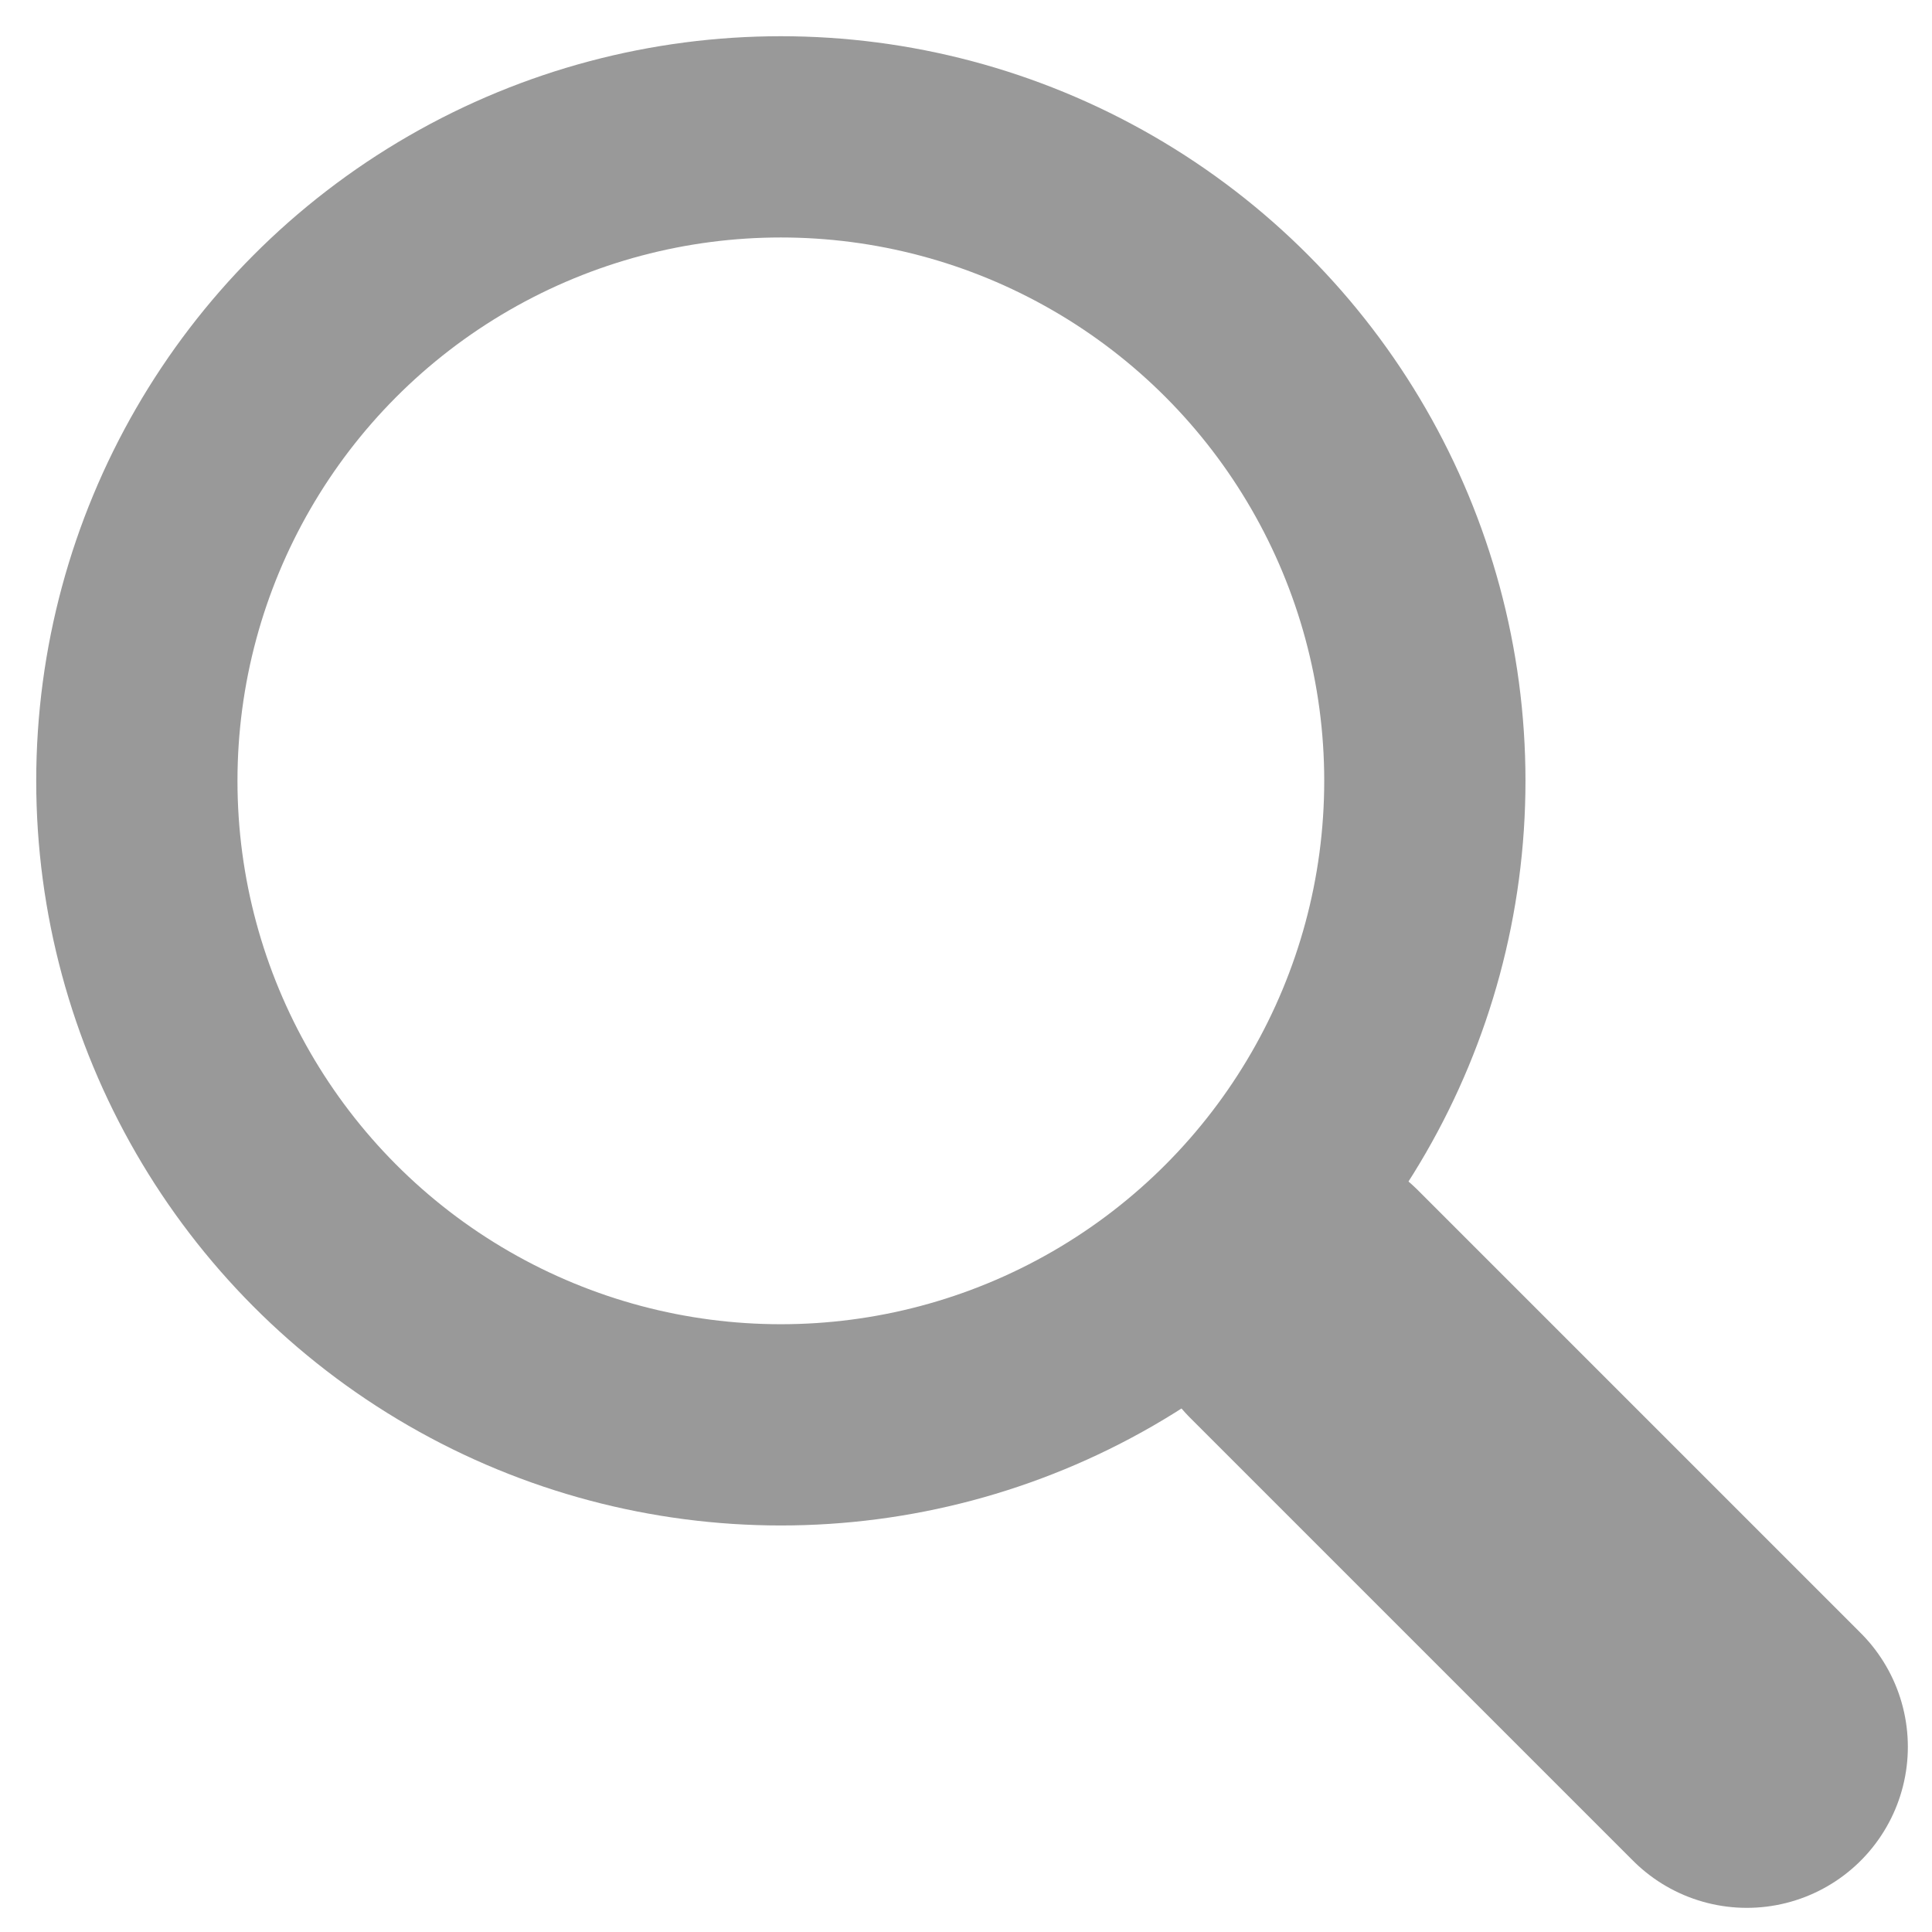 <?xml version="1.0" encoding="utf-8"?>
<!-- Generator: Adobe Illustrator 28.0.0, SVG Export Plug-In . SVG Version: 6.00 Build 0)  -->
<svg version="1.1" id="レイヤー_1" xmlns="http://www.w3.org/2000/svg" xmlns:xlink="http://www.w3.org/1999/xlink" x="0px"
	 y="0px" width="24px" height="24px" viewBox="0 0 24 24" style="enable-background:new 0 0 24 24;" xml:space="preserve">
<style type="text/css">
	.st0{fill:none;stroke:#999999;stroke-width:4;stroke-linecap:round;stroke-linejoin:round;}
	.st1{fill:none;stroke:#999999;stroke-width:2.5;stroke-linecap:round;stroke-linejoin:round;}
</style>
<g>
	<path class="st0" d="M16.2,16.2l5.5,5.5"/>
	<circle class="st1" cx="9.7" cy="9.7" r="8"/>
</g>
</svg>

